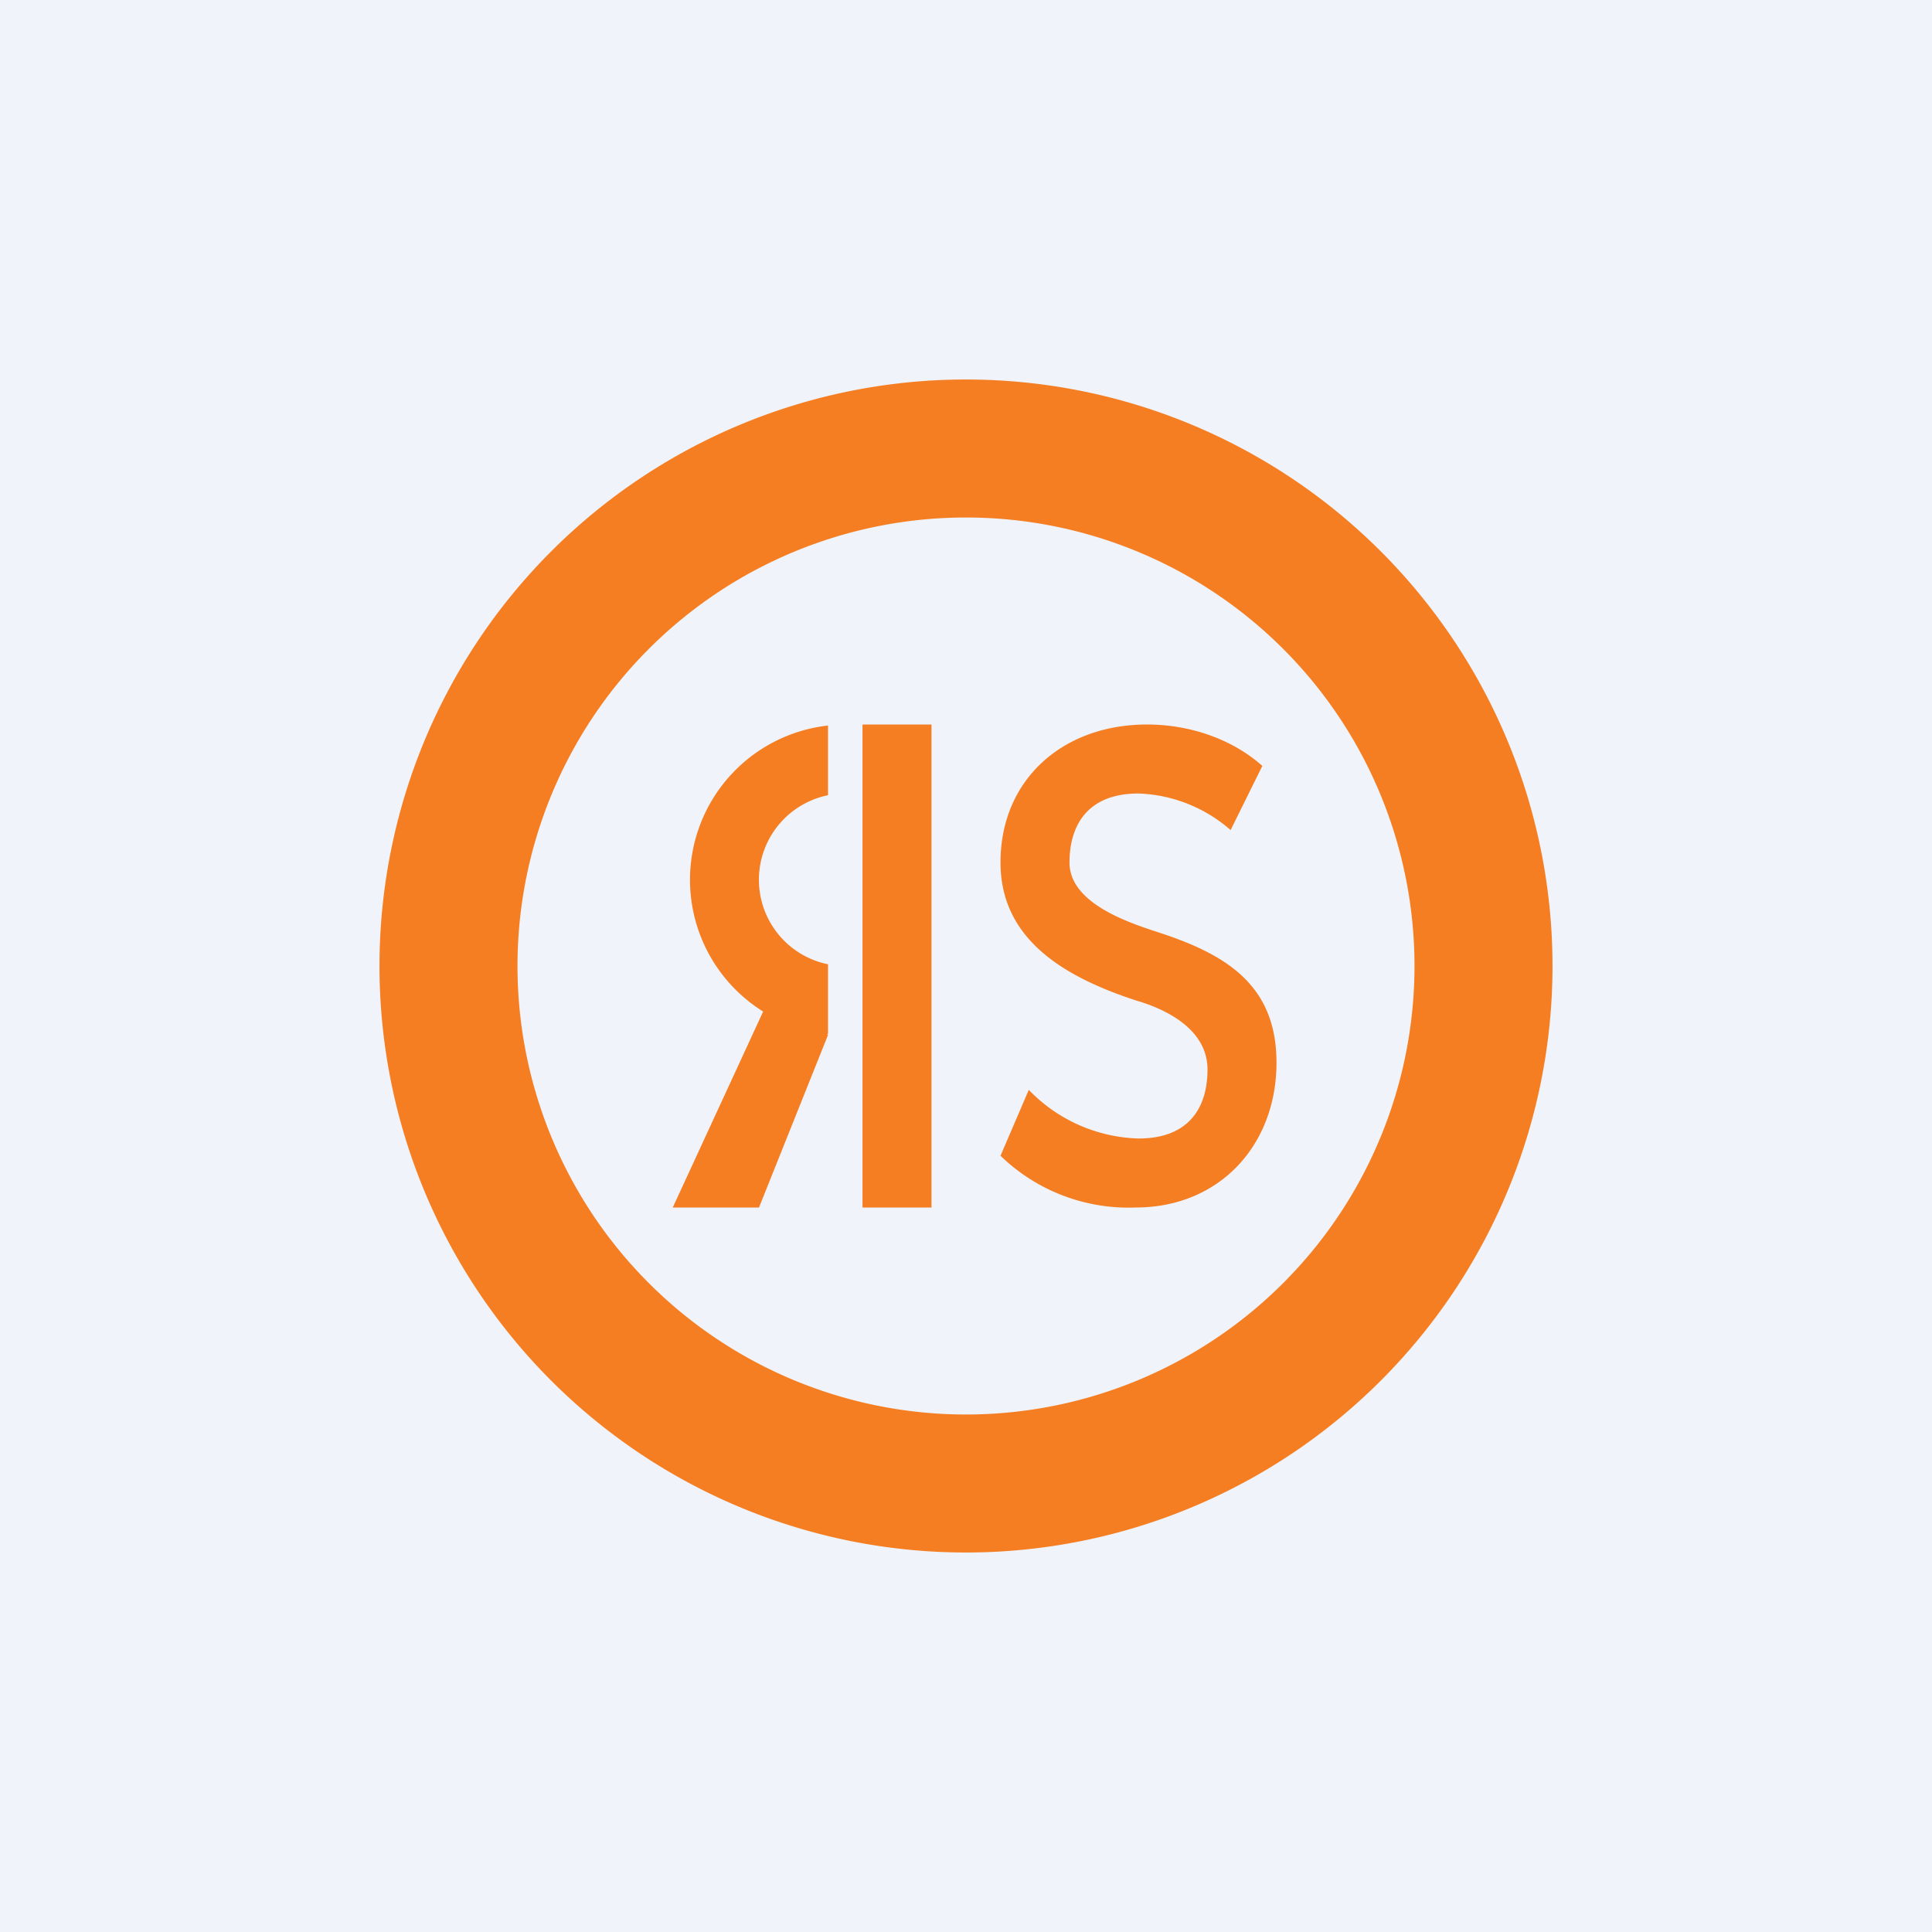 <!-- by Wealthyhood --><svg width="56" height="56" viewBox="0 0 56 56" xmlns="http://www.w3.org/2000/svg"><path fill="#F0F3FA" d="M0 0h56v56H0z"/><path d="M32.92 35A5.33 5.33 0 0 1 29 33.5l.82-1.91A4.59 4.59 0 0 0 33 33c1.5 0 2-.94 2-2 0-1.15-1.17-1.74-2.07-2-2.01-.66-3.93-1.73-3.93-4 0-2.4 1.8-4 4.25-4 1.2 0 2.44.4 3.34 1.2l-.92 1.86A4.28 4.28 0 0 0 33 23c-1.5 0-2 .95-2 2 0 1.15 1.62 1.71 2.5 2 2 .64 3.5 1.52 3.5 3.8 0 2.4-1.66 4.2-4.08 4.2Z" fill="#F57E22"/><path fill-rule="evenodd" d="M28 41a13 13 0 1 0 0-26 13 13 0 0 0 0 26Zm0 4a17 17 0 1 0 0-34 17 17 0 0 0 0 34Z" fill="#F57E22"/><path d="M27 21h-2v14h2V21ZM20 25.5a4.5 4.5 0 0 1 4-4.47v2.02a2.5 2.5 0 0 0 0 4.9v2.02h-.03L24 30l-2 5h-2.5l2.62-5.68A4.5 4.5 0 0 1 20 25.5Z" fill="#F57E22"/></svg>